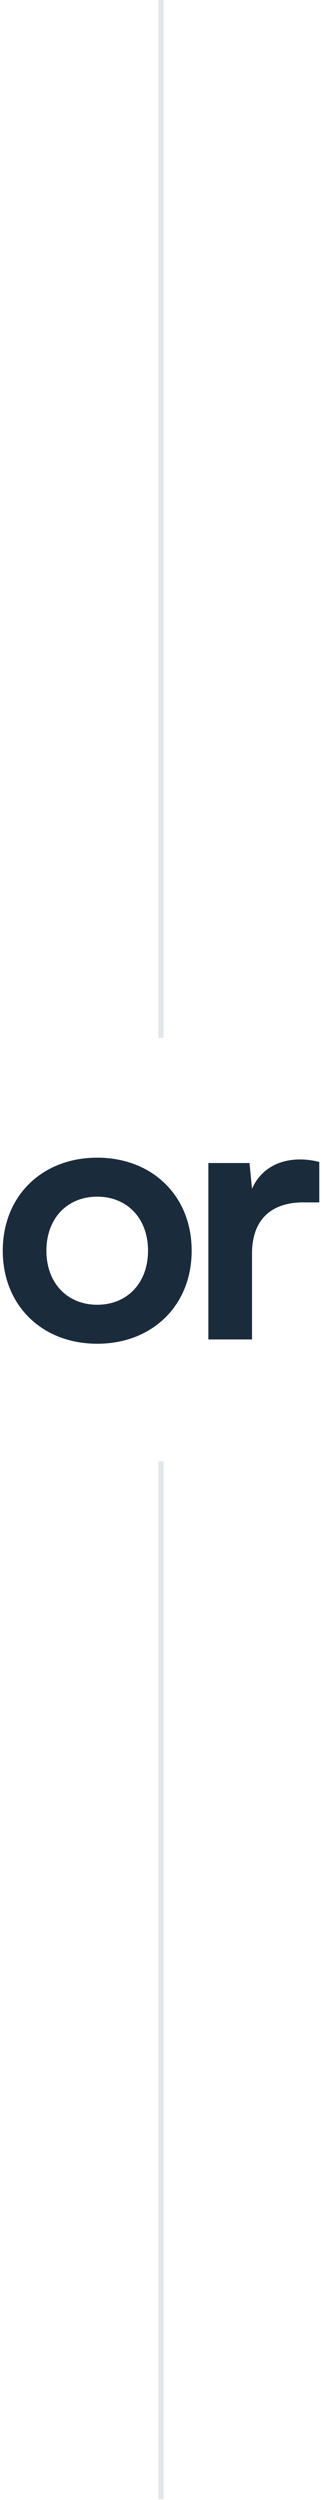 <svg width="63" height="489" fill="none" xmlns="http://www.w3.org/2000/svg"><path d="M.54 244.641c0-10.78 7.77-18.2 18.48-18.2s18.48 7.42 18.48 18.2-7.77 18.2-18.48 18.2-18.48-7.42-18.48-18.2Zm8.54 0c0 6.3 4.06 10.57 9.94 10.57s9.94-4.27 9.94-10.57c0-6.3-4.06-10.57-9.94-10.57s-9.94 4.27-9.94 10.57ZM62.468 227.281v7.91h-3.15c-6.16 0-10.01 3.29-10.01 10.01v16.8h-8.54v-34.51h8.05l.49 5.04c1.47-3.43 4.76-5.74 9.38-5.74 1.19 0 2.38.14 3.78.49Z" fill="#1A2B3C"/><path stroke="#E3E7EA" d="M31.5 0v203M31.5 285.84v203"/></svg>